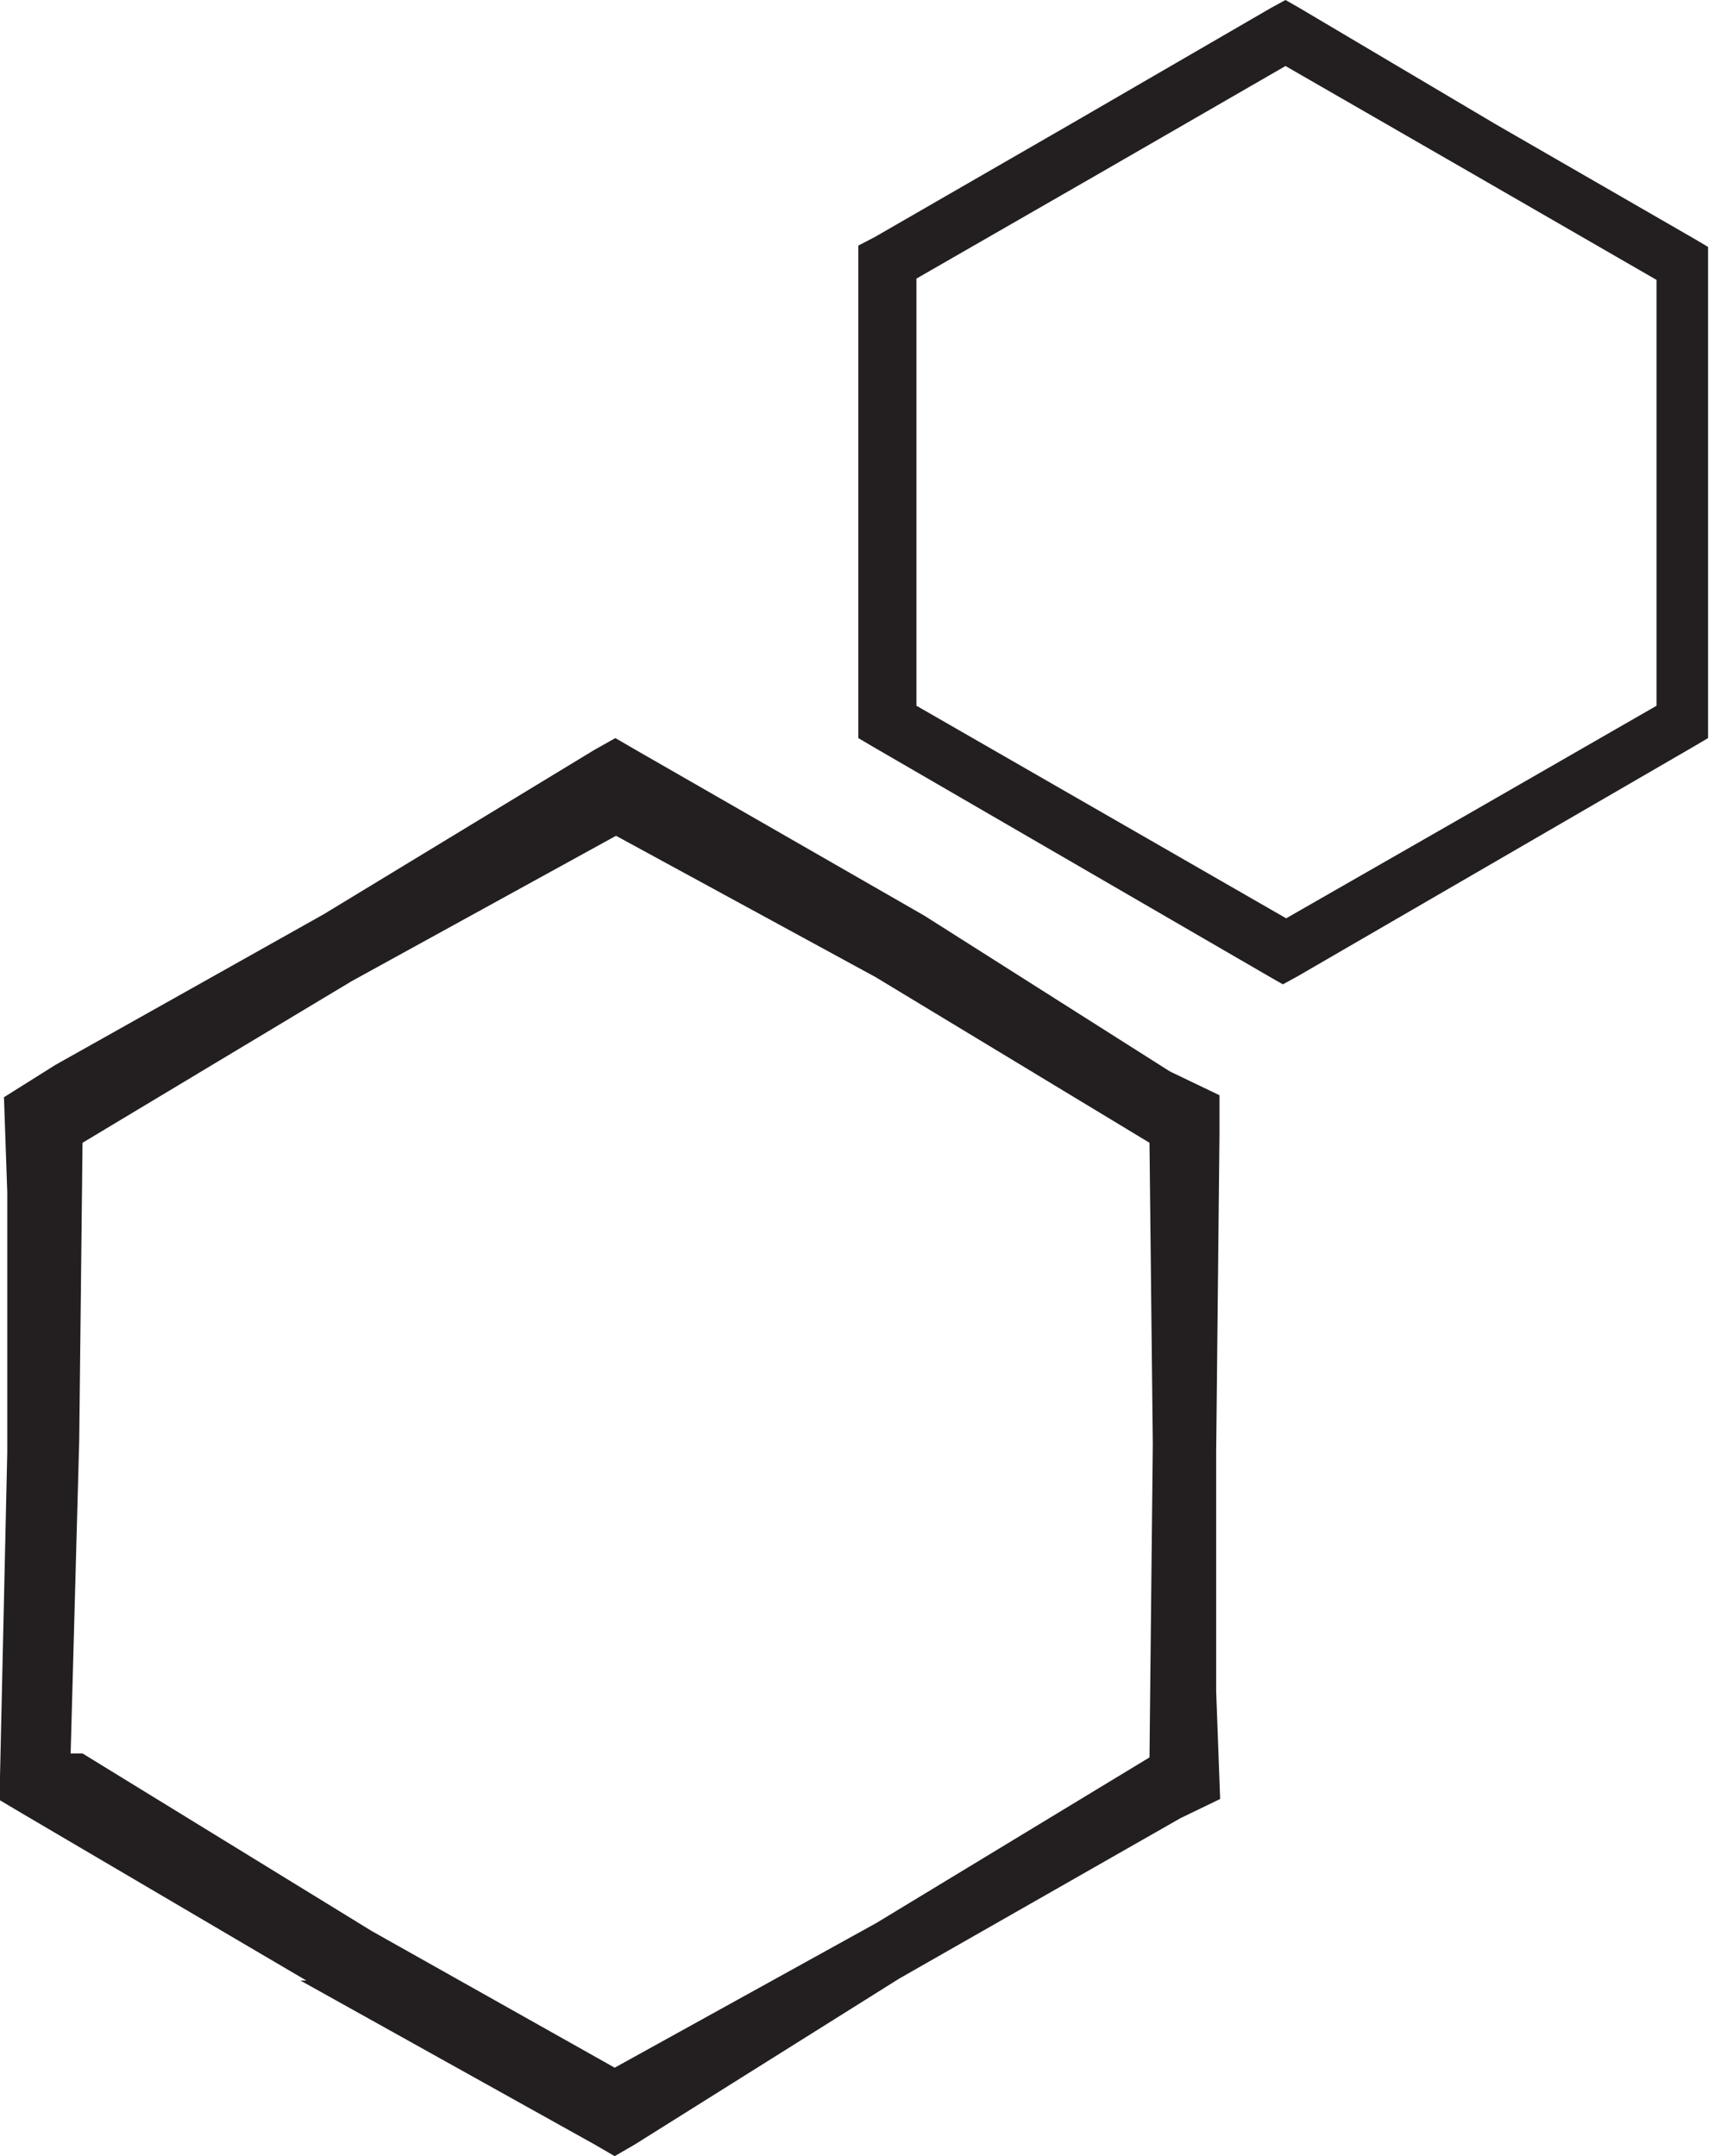 <svg xmlns="http://www.w3.org/2000/svg" viewBox="0 0 25.96 32.66">
    <defs>
        <style>.cls-1{fill:#231f20;}</style>
    </defs>
    <title>Asset 1</title>
    <g id="Layer_2" data-name="Layer 2">
        <g id="Layer_1-2" data-name="Layer 1">
            <path class="cls-1" d="M5.63,29.25,1.25,26.56l-.18,0,.13-4.75.05-4.5,4.08-2.45,4-2.2,3.93,2.14,4.15,2.51.05,4.57-.05,4.74-4.14,2.51L9.31,31.32ZM9,11.36l-4.1,2.49L.84,16.13l-.78.49.05,1.44V22L0,26.91v.36l.32.19L4.64,30l-.09,0L9,32.48l.31.18.31-.18,4-2.51,4.26-2.43.6-.29-.06-1.63V22l.05-4.81,0-.6-.75-.36L14,13.87,9.63,11.36l-.31-.18Z"/>
            <path class="cls-1" d="M16.68,12.3l-2.8-1.61V4.22l2.8-1.61L19.47,1,22.3,2.63l2.79,1.61v6.45l-2.8,1.61-2.81,1.61ZM19.47,0l-.22.12-3,1.74-3,1.73L13,3.72v7.46l.22.13,3,1.74,3,1.74.21.12.22-.12,3-1.74,3-1.74.22-.13V3.74l-.22-.13-3-1.73L19.68.12Z"/>
        </g>
    </g>
</svg>